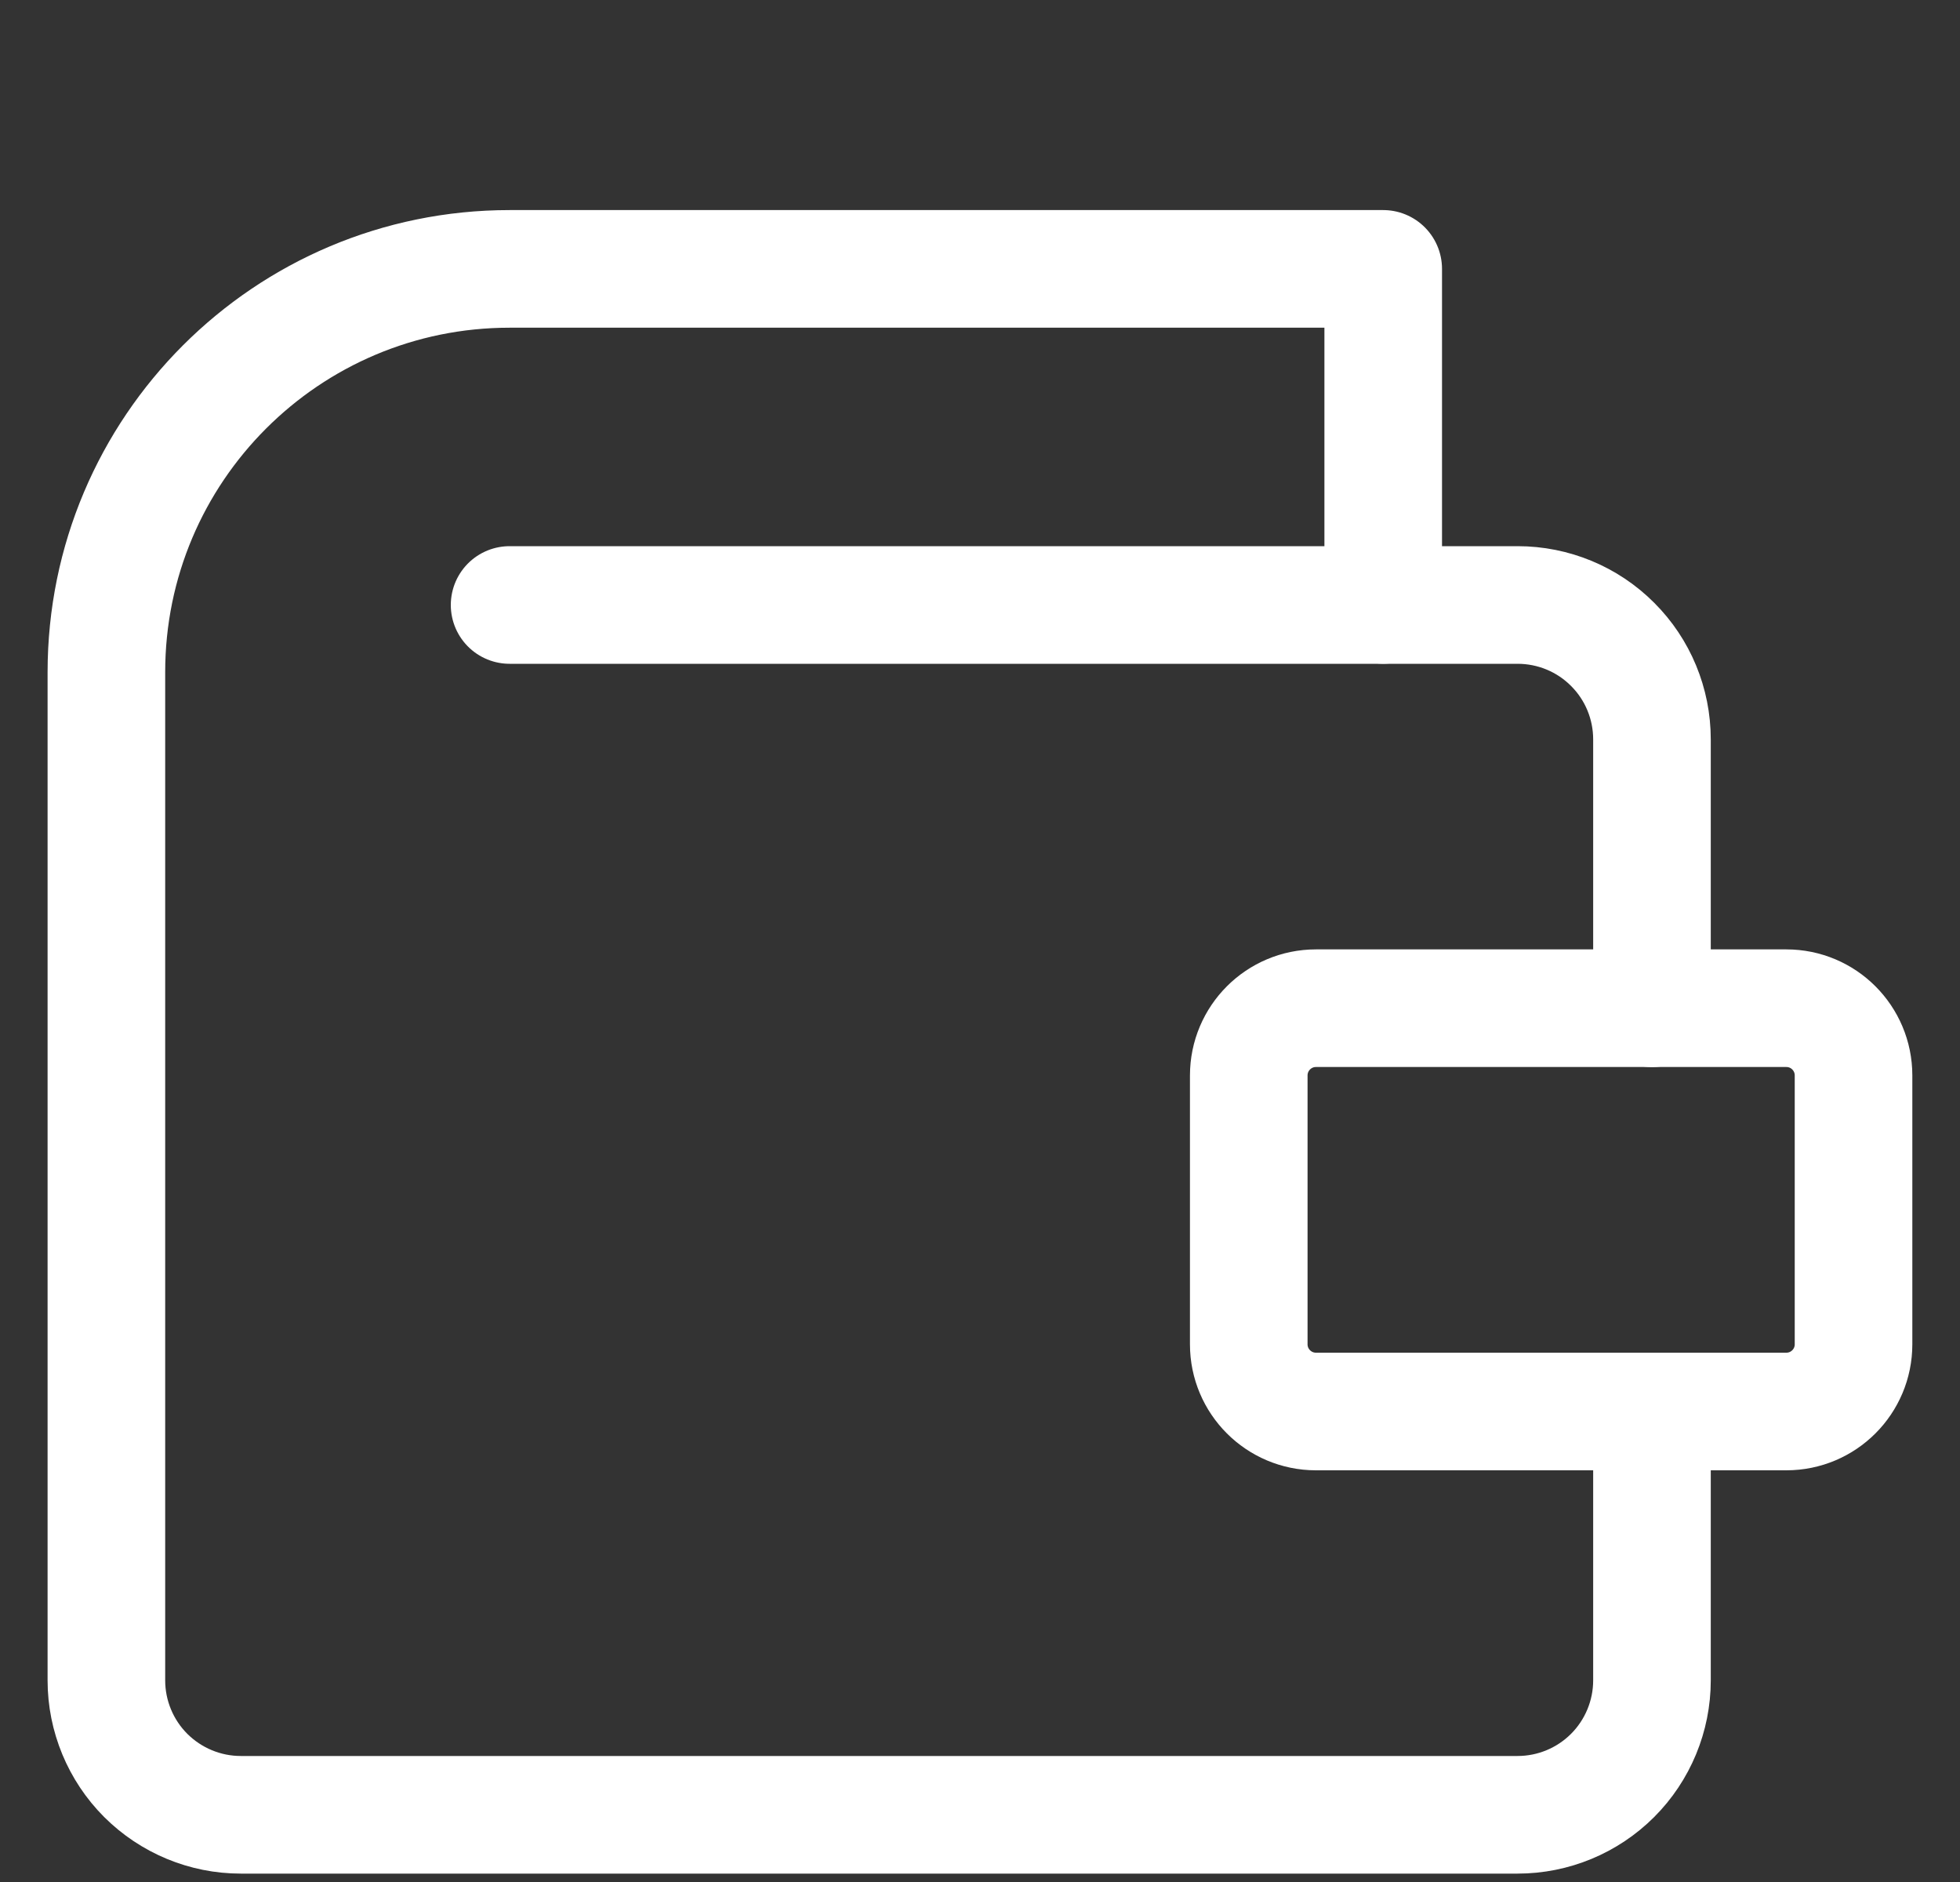 <svg width="25" height="24" viewBox="0 0 25 24" fill="none" xmlns="http://www.w3.org/2000/svg">
<rect x="0" y="0" width="25" height="24" fill="#333333" stroke="none"/>
<g clip-path="url(#clip0_45004_292)">
<path d="M21.071 18V21.429C21.071 21.883 20.89 22.32 20.569 22.641C20.248 22.962 19.812 23.143 19.357 23.143H3.071C2.617 23.143 2.181 22.962 1.859 22.641C1.538 22.32 1.357 21.883 1.357 21.429V8.572C1.357 5.731 3.659 3.429 6.5 3.429H17.643V7.714" stroke="white" stroke-width="1.5" stroke-linecap="round" stroke-linejoin="round"/>
<path d="M22.785 12.857H16.785C16.312 12.857 15.928 13.241 15.928 13.715V17.143C15.928 17.616 16.312 18 16.785 18H22.785C23.259 18 23.642 17.616 23.642 17.143V13.715C23.642 13.241 23.259 12.857 22.785 12.857Z" stroke="white" stroke-width="1.5" stroke-linecap="round" stroke-linejoin="round"/>
<path d="M21.071 12.858V9.429C21.071 8.974 20.891 8.538 20.569 8.217C20.248 7.895 19.812 7.715 19.357 7.715H6.5" stroke="white" stroke-width="1.5" stroke-linecap="round" stroke-linejoin="round"/>
</g>
<defs>
<clipPath id="clip0_45004_292">
<rect width="24" height="24" fill="white" transform="translate(0.5)"/>
</clipPath>
</defs>
</svg>
